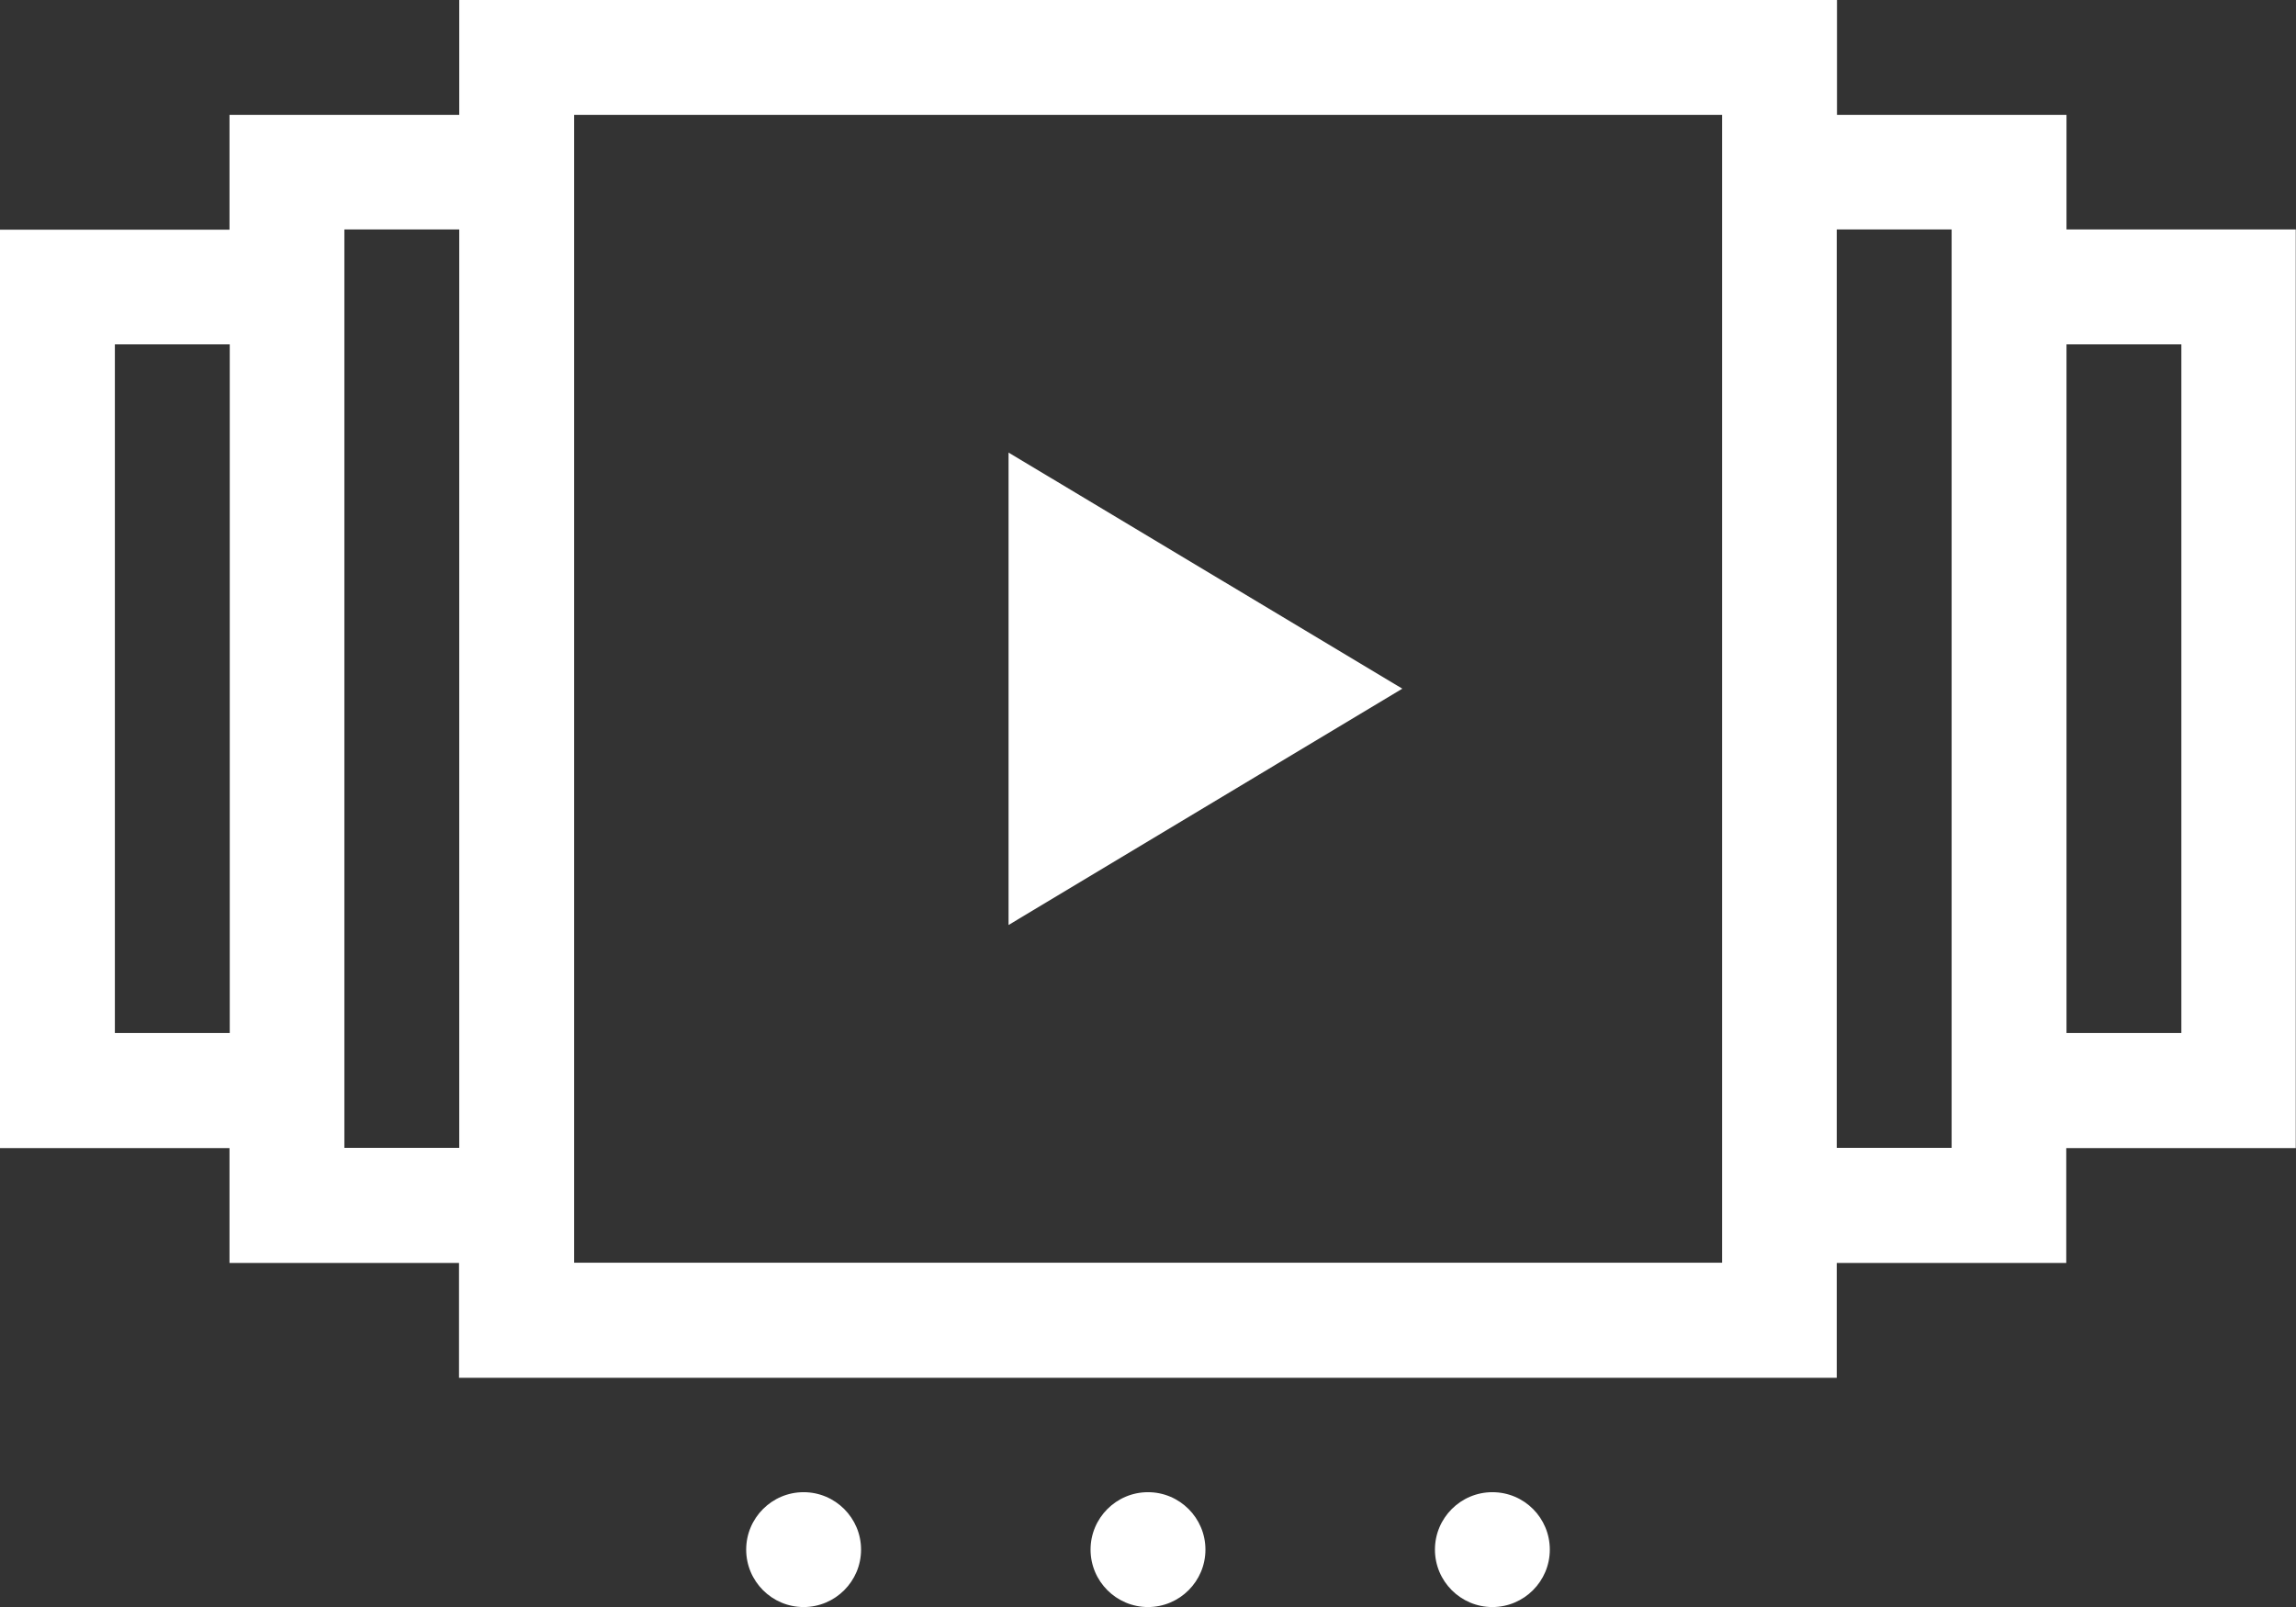 <?xml version="1.0" encoding="utf-8"?>
<!-- Generator: Adobe Illustrator 28.0.0, SVG Export Plug-In . SVG Version: 6.00 Build 0)  -->
<svg version="1.1" id="Layer_1" xmlns="http://www.w3.org/2000/svg" xmlns:xlink="http://www.w3.org/1999/xlink" x="0px" y="0px"
	 viewBox="0 0 97.14 68" style="enable-background:new 0 0 97.14 68;" xml:space="preserve">
<rect x="0" y="0" width="97.14" height="68" fill="#333333" stroke="none"/>
<style type="text/css">
	.st0{opacity:0.5;fill:#EAEBF1;}
	.st1{fill:url(#SVGID_00000066511719080338328290000013874397694003507116_);}
	.st2{fill:#FFD200;}
	.st3{fill:none;stroke:#FFFFFF;stroke-miterlimit:10;}
	.st4{fill:#FFFFFF;}
	.st5{opacity:0.3;}
	.st6{fill:none;stroke:#E0E0F5;stroke-miterlimit:10;}
	.st7{clip-path:url(#SVGID_00000083058426615925160410000013794902771692974736_);}
	.st8{opacity:0.07;}
	.st9{fill-rule:evenodd;clip-rule:evenodd;fill:url(#SVGID_00000115473474438461473730000010239973955027231406_);}
	.st10{opacity:0.1;fill:#223645;}
	.st11{clip-path:url(#SVGID_00000090984584085274724460000003368770629054858153_);}
	.st12{clip-path:url(#SVGID_00000140730937744968033020000010261055067355903624_);}
	.st13{opacity:0.1;}
	.st14{fill-rule:evenodd;clip-rule:evenodd;fill:url(#SVGID_00000003089635346226406590000009930445027230228668_);}
	.st15{clip-path:url(#SVGID_00000014629493051335366080000014463773062280871328_);}
	.st16{clip-path:url(#SVGID_00000142872708972152038540000013231187992538196627_);}
	.st17{fill-rule:evenodd;clip-rule:evenodd;fill:url(#SVGID_00000020361798778366398960000009961013580737936790_);}
	.st18{fill:url(#SVGID_00000111883192711131873170000017454947624914568592_);}
	.st19{fill:url(#SVGID_00000007397663869926150020000008557414101279131822_);}
	.st20{fill:url(#SVGID_00000011732246806554864360000007184645851387818376_);}
	.st21{fill:url(#SVGID_00000062899729724745608350000013221142186540105122_);}
	.st22{fill:url(#SVGID_00000092449669086883432810000005642683995362124715_);}
	.st23{fill:url(#SVGID_00000140720519908138956920000013566589720086916993_);}
	.st24{fill:url(#SVGID_00000134208421862767075520000003306843304907527611_);}
	.st25{fill:url(#SVGID_00000000908520216962002560000013073376590973875617_);}
	.st26{fill:url(#SVGID_00000096779071067452852250000006255022335518242724_);}
	.st27{fill:url(#SVGID_00000080196593264833664800000013397247971684888480_);}
	.st28{fill:url(#SVGID_00000001627319834588539920000003313628824912881056_);}
	.st29{fill:url(#SVGID_00000128472750199603394500000017715606909004421763_);}
	.st30{fill:url(#SVGID_00000150788562987357799850000006922690026463063433_);}
	.st31{fill:url(#SVGID_00000055670222965266828440000013269385320151067582_);}
	.st32{fill:url(#SVGID_00000036242290531426864320000005810294827882987191_);}
	.st33{fill:url(#SVGID_00000076605788650535147720000018136391861895034245_);}
	.st34{fill:url(#SVGID_00000031191318181862289630000005133316307953334972_);}
	.st35{fill:url(#SVGID_00000122710990122087432710000011688300333504302733_);}
	.st36{fill:url(#SVGID_00000147934822201081566990000012342990663053180590_);}
	.st37{fill:none;stroke:url(#SVGID_00000149371929062046258450000003423490422555231883_);stroke-miterlimit:10;}
	.st38{fill:none;stroke:url(#SVGID_00000049930527850467331940000011983910789374168195_);stroke-miterlimit:10;}
	.st39{fill:none;stroke:url(#SVGID_00000148658474026893657940000003261925525366837421_);stroke-miterlimit:10;}
	.st40{clip-path:url(#SVGID_00000119828697960335175620000009697431068466932414_);}
	.st41{fill:url(#SVGID_00000164485901891897824360000011357528091404356258_);}
	.st42{clip-path:url(#SVGID_00000019642876899036083620000009487561484291381649_);}
	.st43{fill:none;stroke:#BD00BD;stroke-width:0.5;stroke-miterlimit:10;}
	.st44{fill:none;stroke:#BC00BC;stroke-width:0.493;stroke-miterlimit:10;}
	.st45{fill:none;stroke:#BB00BB;stroke-width:0.487;stroke-miterlimit:10;}
	.st46{fill:none;stroke:#BA00BA;stroke-width:0.48;stroke-miterlimit:10;}
	.st47{fill:none;stroke:#BA00BA;stroke-width:0.474;stroke-miterlimit:10;}
	.st48{fill:none;stroke:#B900B9;stroke-width:0.467;stroke-miterlimit:10;}
	.st49{fill:none;stroke:#B800B8;stroke-width:0.461;stroke-miterlimit:10;}
	.st50{fill:none;stroke:#B700B7;stroke-width:0.454;stroke-miterlimit:10;}
	.st51{fill:none;stroke:#B600B6;stroke-width:0.448;stroke-miterlimit:10;}
	.st52{fill:none;stroke:#B500B5;stroke-width:0.441;stroke-miterlimit:10;}
	.st53{fill:none;stroke:#B500B5;stroke-width:0.435;stroke-miterlimit:10;}
	.st54{fill:none;stroke:#B400B4;stroke-width:0.428;stroke-miterlimit:10;}
	.st55{fill:none;stroke:#B300B3;stroke-width:0.422;stroke-miterlimit:10;}
	.st56{fill:none;stroke:#B200B2;stroke-width:0.415;stroke-miterlimit:10;}
	.st57{fill:none;stroke:#B100B1;stroke-width:0.409;stroke-miterlimit:10;}
	.st58{fill:none;stroke:#B000B0;stroke-width:0.402;stroke-miterlimit:10;}
	.st59{fill:none;stroke:#AF00AF;stroke-width:0.396;stroke-miterlimit:10;}
	.st60{fill:none;stroke:#AF00AF;stroke-width:0.389;stroke-miterlimit:10;}
	.st61{fill:none;stroke:#AE00AE;stroke-width:0.383;stroke-miterlimit:10;}
	.st62{fill:none;stroke:#AD00AD;stroke-width:0.376;stroke-miterlimit:10;}
	.st63{fill:none;stroke:#AC00AC;stroke-width:0.37;stroke-miterlimit:10;}
	.st64{fill:none;stroke:#AB00AB;stroke-width:0.363;stroke-miterlimit:10;}
	.st65{fill:none;stroke:#AA00AA;stroke-width:0.356;stroke-miterlimit:10;}
	.st66{fill:none;stroke:#A900A9;stroke-width:0.35;stroke-miterlimit:10;}
	.st67{fill:none;stroke:#A900A9;stroke-width:0.344;stroke-miterlimit:10;}
	.st68{fill:none;stroke:#A800A8;stroke-width:0.337;stroke-miterlimit:10;}
	.st69{fill:none;stroke:#A700A7;stroke-width:0.33;stroke-miterlimit:10;}
	.st70{fill:none;stroke:#A600A6;stroke-width:0.324;stroke-miterlimit:10;}
	.st71{fill:none;stroke:#A500A5;stroke-width:0.317;stroke-miterlimit:10;}
	.st72{fill:none;stroke:#A400A4;stroke-width:0.311;stroke-miterlimit:10;}
	.st73{fill:none;stroke:#A400A4;stroke-width:0.304;stroke-miterlimit:10;}
	.st74{fill:none;stroke:#A300A3;stroke-width:0.298;stroke-miterlimit:10;}
	.st75{fill:none;stroke:#A200A2;stroke-width:0.291;stroke-miterlimit:10;}
	.st76{fill:none;stroke:#A100A1;stroke-width:0.285;stroke-miterlimit:10;}
	.st77{fill:none;stroke:#A000A0;stroke-width:0.278;stroke-miterlimit:10;}
	.st78{fill:none;stroke:#9F009F;stroke-width:0.272;stroke-miterlimit:10;}
	.st79{fill:none;stroke:#9E009E;stroke-width:0.265;stroke-miterlimit:10;}
	.st80{fill:none;stroke:#9E009E;stroke-width:0.259;stroke-miterlimit:10;}
	.st81{fill:none;stroke:#9D009D;stroke-width:0.252;stroke-miterlimit:10;}
	.st82{fill:none;stroke:#9C009C;stroke-width:0.246;stroke-miterlimit:10;}
	.st83{fill:none;stroke:#9B009B;stroke-width:0.239;stroke-miterlimit:10;}
	.st84{fill:none;stroke:#9A009A;stroke-width:0.233;stroke-miterlimit:10;}
	.st85{fill:none;stroke:#990099;stroke-width:0.226;stroke-miterlimit:10;}
	.st86{fill:none;stroke:#990099;stroke-width:0.22;stroke-miterlimit:10;}
	.st87{fill:none;stroke:#980098;stroke-width:0.213;stroke-miterlimit:10;}
	.st88{fill:none;stroke:#970097;stroke-width:0.206;stroke-miterlimit:10;}
	.st89{fill:none;stroke:#960096;stroke-width:0.2;stroke-miterlimit:10;}
	.st90{opacity:0.75;clip-path:url(#SVGID_00000019642876899036083620000009487561484291381649_);}
	.st91{fill:none;stroke:#9E009E;stroke-width:0.268;stroke-miterlimit:10;}
	.st92{fill:none;stroke:#9D009D;stroke-width:0.265;stroke-miterlimit:10;}
	.st93{fill:none;stroke:#9C009C;stroke-width:0.261;stroke-miterlimit:10;}
	.st94{fill:none;stroke:#9B009B;stroke-width:0.258;stroke-miterlimit:10;}
	.st95{fill:none;stroke:#9A009A;stroke-width:0.254;stroke-miterlimit:10;}
	.st96{fill:none;stroke:#980098;stroke-width:0.251;stroke-miterlimit:10;}
	.st97{fill:none;stroke:#970097;stroke-width:0.247;stroke-miterlimit:10;}
	.st98{fill:none;stroke:#960096;stroke-width:0.243;stroke-miterlimit:10;}
	.st99{fill:none;stroke:#950095;stroke-width:0.24;stroke-miterlimit:10;}
	.st100{fill:none;stroke:#940094;stroke-width:0.236;stroke-miterlimit:10;}
	.st101{fill:none;stroke:#930093;stroke-width:0.233;stroke-miterlimit:10;}
	.st102{fill:none;stroke:#920092;stroke-width:0.23;stroke-miterlimit:10;}
	.st103{fill:none;stroke:#910091;stroke-width:0.226;stroke-miterlimit:10;}
	.st104{fill:none;stroke:#900090;stroke-width:0.223;stroke-miterlimit:10;}
	.st105{fill:none;stroke:#8E008E;stroke-width:0.219;stroke-miterlimit:10;}
	.st106{fill:none;stroke:#8D008D;stroke-width:0.215;stroke-miterlimit:10;}
	.st107{fill:none;stroke:#8C008C;stroke-width:0.212;stroke-miterlimit:10;}
	.st108{fill:none;stroke:#8B008B;stroke-width:0.209;stroke-miterlimit:10;}
	.st109{fill:none;stroke:#8A008A;stroke-width:0.205;stroke-miterlimit:10;}
	.st110{fill:none;stroke:#890089;stroke-width:0.202;stroke-miterlimit:10;}
	.st111{fill:none;stroke:#880088;stroke-width:0.198;stroke-miterlimit:10;}
	.st112{fill:none;stroke:#870087;stroke-width:0.195;stroke-miterlimit:10;}
	.st113{fill:none;stroke:#860086;stroke-width:0.191;stroke-miterlimit:10;}
	.st114{fill:none;stroke:#840084;stroke-width:0.188;stroke-miterlimit:10;}
	.st115{fill:none;stroke:#830083;stroke-width:0.184;stroke-miterlimit:10;}
	.st116{fill:none;stroke:#820082;stroke-width:0.181;stroke-miterlimit:10;}
	.st117{fill:none;stroke:#810081;stroke-width:0.177;stroke-miterlimit:10;}
	.st118{fill:none;stroke:#800080;stroke-width:0.174;stroke-miterlimit:10;}
	.st119{fill:none;stroke:#7F007F;stroke-width:0.17;stroke-miterlimit:10;}
	.st120{fill:none;stroke:#7E007E;stroke-width:0.167;stroke-miterlimit:10;}
	.st121{fill:none;stroke:#7D007D;stroke-width:0.163;stroke-miterlimit:10;}
	.st122{fill:none;stroke:#7C007C;stroke-width:0.16;stroke-miterlimit:10;}
	.st123{fill:none;stroke:#7B007B;stroke-width:0.156;stroke-miterlimit:10;}
	.st124{fill:none;stroke:#790079;stroke-width:0.153;stroke-miterlimit:10;}
	.st125{fill:none;stroke:#780078;stroke-width:0.149;stroke-miterlimit:10;}
	.st126{fill:none;stroke:#770077;stroke-width:0.146;stroke-miterlimit:10;}
	.st127{fill:none;stroke:#760076;stroke-width:0.142;stroke-miterlimit:10;}
	.st128{fill:none;stroke:#750075;stroke-width:0.139;stroke-miterlimit:10;}
	.st129{fill:none;stroke:#740074;stroke-width:0.135;stroke-miterlimit:10;}
	.st130{fill:none;stroke:#730073;stroke-width:0.132;stroke-miterlimit:10;}
	.st131{fill:none;stroke:#720072;stroke-width:0.128;stroke-miterlimit:10;}
	.st132{fill:none;stroke:#710071;stroke-width:0.125;stroke-miterlimit:10;}
	.st133{fill:none;stroke:#6F006F;stroke-width:0.121;stroke-miterlimit:10;}
	.st134{fill:none;stroke:#6E006E;stroke-width:0.118;stroke-miterlimit:10;}
	.st135{fill:none;stroke:#6D006D;stroke-width:0.114;stroke-miterlimit:10;}
	.st136{fill:none;stroke:#6C006C;stroke-width:0.111;stroke-miterlimit:10;}
	.st137{fill:none;stroke:#6B006B;stroke-width:0.107;stroke-miterlimit:10;}
	
		.st138{clip-path:url(#SVGID_00000019642876899036083620000009487561484291381649_);fill:url(#SVGID_00000115497718596368756010000007159698187648724147_);}
	
		.st139{clip-path:url(#SVGID_00000019642876899036083620000009487561484291381649_);fill:url(#SVGID_00000076571259135797431900000014482438522261030792_);}
	.st140{opacity:0.4;}
	.st141{clip-path:url(#SVGID_00000111189924746080246200000000869173192188857004_);}
	.st142{fill:url(#SVGID_00000099644257209590039860000003481881445898951588_);}
	.st143{clip-path:url(#SVGID_00000076585541625349541430000008997660594818919325_);}
	.st144{opacity:0.75;clip-path:url(#SVGID_00000076585541625349541430000008997660594818919325_);}
	
		.st145{clip-path:url(#SVGID_00000076585541625349541430000008997660594818919325_);fill:url(#SVGID_00000087390554848491246970000016774595699786102414_);}
	
		.st146{clip-path:url(#SVGID_00000076585541625349541430000008997660594818919325_);fill:url(#SVGID_00000103257982536353863420000003179372652796979330_);}
	.st147{opacity:0.5;fill:none;stroke:#FFFFFF;stroke-miterlimit:10;}
	.st148{fill:url(#SVGID_00000047024288980914926660000017867071882191790516_);}
	.st149{fill:url(#SVGID_00000059272114513770367600000003652650384643933321_);}
	.st150{fill:url(#SVGID_00000145751232927305428030000010121740459787064706_);}
	.st151{fill:url(#SVGID_00000105425221839150722840000007168910372867892892_);}
	.st152{fill:url(#SVGID_00000021108136301341194620000004263302748979416240_);}
	.st153{fill:url(#SVGID_00000040555950323172922180000001979604030726688675_);}
	.st154{fill:url(#SVGID_00000103947885719726532890000004693209499965966000_);}
	.st155{fill:url(#SVGID_00000118374307710241469840000008599097159852744108_);}
	.st156{fill:url(#SVGID_00000101803708215254291560000006462550503812940988_);}
	.st157{fill:url(#SVGID_00000005265971516886842940000009983153376203012227_);}
	.st158{fill:url(#SVGID_00000106862834368472585530000012093380731096506755_);}
	.st159{fill:url(#SVGID_00000069363686593785176290000006269946258749386907_);}
	.st160{fill:url(#SVGID_00000116932088590504795750000011992541868546549950_);}
	.st161{fill:url(#SVGID_00000085228914454090304910000014518625548476922041_);}
	.st162{fill:url(#SVGID_00000052070889295802415900000016175940084004009372_);}
	.st163{fill:url(#SVGID_00000065762642139713059530000016875564645017160110_);}
	.st164{fill:url(#SVGID_00000031180505936877350210000009682852275752591018_);}
	.st165{fill:url(#SVGID_00000140733504442407420930000018197581459259617722_);}
	.st166{fill:url(#SVGID_00000182514009396623751470000008937877570608719037_);}
	.st167{fill:url(#SVGID_00000077300780872017163300000004740881057409906068_);}
	.st168{fill:url(#SVGID_00000108276805976628301520000003905053207439071414_);}
	.st169{fill:url(#SVGID_00000106140340755067453400000016449589979292161162_);}
	.st170{fill:url(#SVGID_00000067229424242303846990000011456054857156628879_);}
	.st171{fill:url(#SVGID_00000136398103427629739600000007615955389363958669_);}
	.st172{fill:url(#SVGID_00000129171993511894276850000013191192648755271353_);}
	.st173{fill:url(#SVGID_00000057865506476825953130000014717970547073770912_);}
	.st174{fill:url(#SVGID_00000023272221122924658780000007069390133731526054_);}
	.st175{fill:url(#SVGID_00000137092897149197121910000014426606959649285518_);}
	.st176{opacity:0.4;fill:url(#SVGID_00000111877974728647826750000013526152896616513934_);}
	.st177{fill:url(#SVGID_00000104680051151425145750000014310922903772512403_);}
	.st178{fill:url(#SVGID_00000035509130796889082650000008031595283296719755_);}
	.st179{fill:url(#SVGID_00000129195618209657537380000006152872521317737397_);}
	.st180{fill:url(#SVGID_00000168075688352092034600000013665375157526791339_);}
	.st181{fill:url(#SVGID_00000013882379114589992830000002059364532325701544_);}
	.st182{fill:url(#SVGID_00000101100236105450099510000018316581916804852380_);}
	.st183{fill:url(#SVGID_00000147905602553440613660000017773024932493225099_);}
	.st184{fill:url(#SVGID_00000000198698473199912820000014413224956354553756_);}
	.st185{fill:url(#SVGID_00000050621554281494446980000009551268382373978019_);}
	.st186{fill:url(#SVGID_00000077288953847821686250000010774936125528996792_);}
	.st187{fill:url(#SVGID_00000101810441942614455360000007840969542975326848_);}
	.st188{opacity:0.4;fill:url(#SVGID_00000139283577364922439520000018023129020581681339_);}
	.st189{opacity:0.4;fill:url(#SVGID_00000168118775205390770070000008641972971112190142_);}
	.st190{fill:url(#SVGID_00000003102458936263259390000000103640758231251890_);}
	.st191{fill:url(#SVGID_00000112607905600408056400000012559855715850603196_);}
	.st192{fill:url(#SVGID_00000015317250500756824090000009911798242560228253_);}
	.st193{fill:url(#SVGID_00000012446463877823132850000001049984212208604306_);}
	.st194{fill:url(#SVGID_00000144315753362637798320000000771185026092031147_);}
	.st195{fill:url(#SVGID_00000003096141238176147130000003762048098058150784_);}
	.st196{fill:url(#SVGID_00000005952150181567209970000013058469310175817642_);}
	.st197{fill:url(#SVGID_00000036940331719439614070000013451010835808645250_);}
	.st198{fill:url(#SVGID_00000060735174515957190060000007687937231904365195_);}
	.st199{fill:url(#SVGID_00000075145688011958865450000009053970663595705231_);}
	.st200{fill:url(#SVGID_00000076602467568239972340000006003977532735825591_);}
	.st201{fill:url(#SVGID_00000147929077823236142640000011818805302560236168_);}
	.st202{fill:url(#SVGID_00000163785458428249301380000003992080393443085698_);}
	.st203{opacity:0.4;fill:url(#SVGID_00000036242193364070470450000006038541909449858468_);}
	.st204{fill:url(#SVGID_00000003785011541151237210000002656467384794334884_);}
	.st205{fill:url(#SVGID_00000144338058835593292230000008453937231747816842_);}
	.st206{fill:url(#SVGID_00000028287649099514873950000018304757663932990137_);}
	.st207{fill:url(#SVGID_00000141435341484792032250000013112169785406852530_);}
	.st208{fill:url(#SVGID_00000101076992463807432740000009922510101045345468_);}
	.st209{fill:url(#SVGID_00000030488893566300184250000017220968319435524738_);}
	.st210{fill:url(#SVGID_00000098212865043318789650000009880652448451453584_);}
	.st211{fill:url(#SVGID_00000107579658265163285510000016828458783629268104_);}
	.st212{fill:url(#SVGID_00000165943942098012159550000017855969126573149603_);}
	.st213{fill:url(#SVGID_00000117672001587104189470000013264299561053242283_);}
	.st214{fill:url(#SVGID_00000044875564853946881640000001730969428991201697_);}
	.st215{fill:url(#SVGID_00000060024862712356561680000012817638562234248606_);}
	.st216{fill:url(#SVGID_00000103980937191045166240000012504356250861931137_);}
	.st217{fill:url(#SVGID_00000000181623089564888880000009790547936794901120_);}
	.st218{fill:url(#SVGID_00000173873556297247481330000013985368487892471734_);}
	.st219{opacity:0.4;fill:url(#SVGID_00000140709076352202119090000001818906284905651093_);}
	.st220{fill:url(#SVGID_00000017516611179718153390000014063711973480409509_);}
	.st221{fill:url(#SVGID_00000020399405782503022590000013210427074441562551_);}
	.st222{fill:url(#SVGID_00000022534298562488964730000005510249898130251142_);}
	.st223{opacity:0.4;fill:url(#SVGID_00000061470184355882784050000017664755688126262671_);}
	.st224{opacity:0.4;fill:url(#SVGID_00000090281082091552455740000004555309118056138129_);}
	.st225{fill-rule:evenodd;clip-rule:evenodd;fill:url(#SVGID_00000126299324576492722220000004746610747932963473_);}
	.st226{opacity:0.4;fill-rule:evenodd;clip-rule:evenodd;fill:url(#SVGID_00000158017143096078592100000002229343587808998788_);}
	.st227{opacity:0.4;fill-rule:evenodd;clip-rule:evenodd;fill:url(#SVGID_00000041998927223531938950000017314679255135007879_);}
	.st228{fill:url(#SVGID_00000083774324836742044190000012191442830279739548_);}
	.st229{fill:url(#SVGID_00000061453081208980678120000006347734067759700913_);}
	.st230{fill:url(#SVGID_00000140704370224424755060000001385229686123532452_);}
	.st231{fill:url(#SVGID_00000113330059562316148650000015518461116591633335_);}
	.st232{fill:url(#SVGID_00000132056400258125589410000002085531407964051892_);}
	.st233{fill:url(#SVGID_00000082369570295789837460000002477891295949990293_);}
	.st234{fill:url(#SVGID_00000094607952832342141870000009769960364369795741_);}
	.st235{opacity:0.4;fill:url(#SVGID_00000114060528949278168290000016144042193620619700_);}
	.st236{fill:url(#SVGID_00000035499558111385993760000010527317005920115345_);}
	.st237{fill:url(#SVGID_00000127037748792527887410000008634468491511567549_);}
	.st238{fill:url(#SVGID_00000156563811521324530440000005772878279946804879_);}
	.st239{fill:url(#SVGID_00000038407140160532196430000016483740342621852597_);}
	.st240{fill:url(#SVGID_00000145054588594602612470000008669057200691797634_);}
	.st241{fill:url(#SVGID_00000092435563713331995270000000236771965521531551_);}
	.st242{fill:url(#SVGID_00000111890704062291461140000009476535558738677130_);}
	.st243{fill:url(#SVGID_00000172434623561934823940000006019423924865619129_);}
	.st244{fill:url(#SVGID_00000129170167506892854240000001004256850601870741_);}
	.st245{fill:url(#SVGID_00000111157128840489266950000011282149454082461370_);}
	.st246{fill:url(#SVGID_00000080181316565685503400000015757189300488724870_);}
	.st247{fill:url(#SVGID_00000155860853027583291270000017792646704171627905_);}
	.st248{fill:url(#SVGID_00000159433869506122625030000017915390166913880723_);}
	.st249{fill:url(#SVGID_00000029006866549311732710000014751257882550764177_);}
	.st250{fill:url(#SVGID_00000121277150010710337880000000298730816908991411_);}
	.st251{fill:url(#SVGID_00000125597850361615481930000007171104214897459633_);}
	.st252{fill:url(#SVGID_00000036961810505238606010000015250104369297804684_);}
	.st253{fill:url(#SVGID_00000158012360087410988540000015502040550897279368_);}
	.st254{opacity:0.4;fill:url(#SVGID_00000106136833331411398800000017434976304663219353_);}
	.st255{fill:url(#SVGID_00000178173121561375968300000011300783113522055325_);}
	.st256{fill:url(#SVGID_00000101099903637513205340000000397421537323239337_);}
	.st257{fill:url(#SVGID_00000031913601137897175600000001435551397498887091_);}
	.st258{fill:url(#SVGID_00000109729379290009930820000013062402529159662255_);}
	.st259{fill:url(#SVGID_00000163050198238065347460000014472689180398028989_);}
	.st260{fill:url(#SVGID_00000096041128644162228010000016833369065872271249_);}
	.st261{fill:url(#SVGID_00000052821452144044299630000015321897347289808562_);}
	.st262{fill:url(#SVGID_00000172420893354876217070000014218565886860535484_);}
	.st263{fill:url(#SVGID_00000059287119175776371310000007050116720236764824_);}
	.st264{fill:url(#SVGID_00000031204173919249931350000017894535999833403067_);}
	.st265{fill:url(#SVGID_00000072981668440990589360000005405969589325617052_);}
	.st266{opacity:0.4;fill:url(#SVGID_00000036964022364629042110000006593768263031267512_);}
	.st267{opacity:0.4;fill:url(#SVGID_00000000917937166007685380000006158059079219290512_);}
	.st268{fill:url(#SVGID_00000073678960122189199420000014532210905697304458_);}
	.st269{fill:url(#SVGID_00000028287774245127957310000012590858904192176527_);}
	.st270{fill:url(#SVGID_00000181779538385241966480000017513319096475691965_);}
	.st271{fill:url(#SVGID_00000076594608547209675190000014735866598124010408_);}
	.st272{fill:url(#SVGID_00000065042555865029987510000009735659217642910627_);}
	.st273{fill:url(#SVGID_00000021078541057313445130000001515350348224855473_);}
	.st274{fill:url(#SVGID_00000145750282593403707900000009181145278383529140_);}
	.st275{fill:url(#SVGID_00000159445493795432779510000016304551759680570772_);}
	.st276{fill:url(#SVGID_00000119838551954715740380000000530046931480660117_);}
	.st277{fill:url(#SVGID_00000157305831435164352290000006903946624877505427_);}
	.st278{fill:url(#SVGID_00000146495828418711276650000006138702743673442688_);}
	.st279{fill:url(#SVGID_00000105401503342744036990000016098134364773934264_);}
	.st280{fill:url(#SVGID_00000148627480040934239510000017728761761035771521_);}
	.st281{opacity:0.4;fill:url(#SVGID_00000033347221376683752070000004692989240584396172_);}
	.st282{fill:url(#SVGID_00000134965698804385303750000017882183292920965284_);}
	.st283{fill:url(#SVGID_00000085935278011748313280000007667917766118509977_);}
	.st284{fill:url(#SVGID_00000082343435747121867020000011330559647475685804_);}
	.st285{fill:url(#SVGID_00000096060008263017972040000016043542696954666890_);}
	.st286{fill:url(#SVGID_00000101814162480044640720000017754144600151281079_);}
	.st287{fill:url(#SVGID_00000056418583031367328460000009635029412083424657_);}
	.st288{fill:url(#SVGID_00000067220858473320683960000004150661816704177580_);}
	.st289{fill:url(#SVGID_00000093148308785075945950000006249573164785204360_);}
	.st290{fill:url(#SVGID_00000152955068508061865820000002397799921391337873_);}
	.st291{fill:url(#SVGID_00000011749348194805927490000002210802709678871430_);}
	.st292{fill:url(#SVGID_00000052821108844792330800000008118145571116186526_);}
	.st293{fill:url(#SVGID_00000054254754013765713180000017317079426036670108_);}
	.st294{fill:url(#SVGID_00000096757817227917593790000012502361028963095437_);}
	.st295{fill:url(#SVGID_00000017483875116073704790000014684131613247180934_);}
	.st296{fill:url(#SVGID_00000176016786019597316630000009003082956453525434_);}
	.st297{opacity:0.4;fill:url(#SVGID_00000132802344554381330370000006514858670995320986_);}
	.st298{fill:url(#SVGID_00000026853108571942624000000004695127997770674562_);}
	.st299{fill:url(#SVGID_00000058575394167107290690000014795007113610843021_);}
	.st300{fill:url(#SVGID_00000003820760231960304430000015427952321791744676_);}
	.st301{opacity:0.4;fill:url(#SVGID_00000152244657356298088750000006588411344519067067_);}
	.st302{opacity:0.4;fill:url(#SVGID_00000060750013748000547120000006781066311467192724_);}
	.st303{fill-rule:evenodd;clip-rule:evenodd;fill:url(#SVGID_00000133509857663473521310000018274947778968189115_);}
	.st304{opacity:0.4;fill-rule:evenodd;clip-rule:evenodd;fill:url(#SVGID_00000122686722582524771010000011981250910089760135_);}
	.st305{opacity:0.4;fill-rule:evenodd;clip-rule:evenodd;fill:url(#SVGID_00000127726342051639757700000010810717478364255908_);}
	.st306{fill:url(#SVGID_00000002361521551138096490000007572270229802596542_);}
	.st307{fill:url(#SVGID_00000095298208762751637380000008048349441336182679_);}
	.st308{fill:url(#SVGID_00000113322047119820809030000000356661066968138926_);}
	.st309{fill:url(#SVGID_00000060752156331880136210000016188020780222774198_);}
	.st310{fill:url(#SVGID_00000140727838939689161880000015770402912168938386_);}
	.st311{fill:url(#SVGID_00000001626393181026819330000017012862281367917247_);}
	.st312{fill:url(#SVGID_00000066507733074765570460000009586873783625940385_);}
	.st313{opacity:0.4;fill:url(#SVGID_00000121958466158873742750000010688669350223004604_);}
	.st314{fill:url(#SVGID_00000008110526930754203820000014225122696322760363_);}
	.st315{fill:url(#SVGID_00000140693121313189039960000016755556921158764683_);}
	.st316{fill:url(#SVGID_00000008140951115106214630000013976273003957345724_);}
	.st317{fill:url(#SVGID_00000057854216540446636740000008399342131726967223_);}
	.st318{fill:url(#SVGID_00000058572667471528512040000007165252890796643481_);}
	.st319{fill:url(#SVGID_00000091733392766846949950000017700481148444385447_);}
	.st320{fill:url(#SVGID_00000111885579147078049080000000344085486965258906_);}
	.st321{fill:url(#SVGID_00000134244428273072304250000005839420587731954850_);}
	.st322{fill:url(#SVGID_00000098907264515263963030000016730546770596838330_);}
	.st323{fill:url(#SVGID_00000128465207859192313650000000002516406535851196_);}
	.st324{fill:url(#SVGID_00000178890472522432940860000014729044193466428347_);}
	.st325{fill:url(#SVGID_00000132069691454937102720000017035094256266572938_);}
	.st326{fill:url(#SVGID_00000048466264080070881800000012886751177993499834_);}
	.st327{fill:url(#SVGID_00000093859973557983547530000005643588012269888915_);}
	.st328{fill:url(#SVGID_00000176739131691349171350000010738058092189286302_);}
	.st329{fill:url(#SVGID_00000021117534681324792190000000220780620324278463_);}
	.st330{fill:url(#SVGID_00000018930880383933564630000003710211047487052430_);}
	.st331{fill:url(#SVGID_00000056420518309583581900000011285069330099760275_);}
	.st332{fill:url(#SVGID_00000038399242806866596720000001332013801195024518_);}
	.st333{opacity:0.4;fill:#EAEBF1;}
	.st334{fill:url(#SVGID_00000137848413483631243590000015115201361014015885_);}
	.st335{fill:none;stroke:#9900FF;stroke-miterlimit:10;}
	.st336{fill:url(#SVGID_00000025434094094158420200000011516733344738250625_);}
	.st337{fill:#E4E2F0;}
	.st338{fill:url(#SVGID_00000061431752262586646170000004512657815015018373_);}
	.st339{opacity:0.5;}
	.st340{fill:none;stroke:#FF0000;stroke-width:2;stroke-miterlimit:10;}
	.st341{fill:url(#SVGID_00000039103478889857204490000010145215585637398965_);}
	.st342{fill:url(#SVGID_00000036946761272865990910000012164238917012140211_);}
	.st343{fill:url(#SVGID_00000114052840435928284850000001752240797324441749_);}
	.st344{fill:url(#SVGID_00000130623883313610275200000000469319247113321144_);}
	.st345{fill:url(#SVGID_00000035496246180020615910000010806491488220206248_);}
	.st346{fill:url(#SVGID_00000150091874591593482950000011058306415672915876_);}
	.st347{fill:url(#SVGID_00000164502417634659719560000012135951805817307014_);}
	.st348{fill:url(#SVGID_00000121263077340815689990000005423289286755103624_);}
	.st349{fill:url(#SVGID_00000088816691556718871920000013176995416094264473_);}
	.st350{fill:url(#SVGID_00000106828698165525706150000011172464723029900959_);}
	.st351{fill:url(#SVGID_00000048480666475432251640000006074899895870225555_);}
	.st352{fill:url(#SVGID_00000072269405049645012370000012862981920163984791_);}
	.st353{clip-path:url(#SVGID_00000003072908731035288740000003572764700710739083_);}
	.st354{opacity:0.15;}
	.st355{fill:#EAEBF1;}
	.st356{fill:#FFBA00;}
	.st357{fill:none;}
	.st358{clip-path:url(#SVGID_00000004538110133688154190000014759576412671161256_);}
	.st359{opacity:0.7;}
	.st360{opacity:0.7;fill:#FFFFFF;}
	.st361{opacity:0.05;fill:#FFFFFF;}
	.st362{fill:none;stroke:#FFFFFF;stroke-width:0.5;stroke-miterlimit:10;}
	.st363{opacity:0.6;fill:none;stroke:#FFFFFF;stroke-width:0.5;stroke-miterlimit:10;}
	.st364{fill:none;stroke:#E2E2F7;stroke-miterlimit:10;}
	.st365{fill:#223645;}
	.st366{fill:url(#SVGID_00000126299376426356040820000007916878155052955027_);}
	.st367{fill:none;stroke:#223645;stroke-miterlimit:10;}
	.st368{fill:url(#SVGID_00000111897743951728750700000012328671143896860326_);}
	.st369{fill:url(#Shape_00000121966814574143994440000018086131757250531468_);}
	.st370{fill:url(#Shape_00000151530050030067329310000004571684883776378554_);}
	.st371{fill:url(#SVGID_00000167379704155051305400000001337689015585452983_);}
	.st372{fill:url(#SVGID_00000049217043497728628400000011505346916290192037_);}
	.st373{fill:url(#SVGID_00000000182291033654653040000004642621472706358189_);}
	.st374{fill:url(#SVGID_00000124137931399621186420000014371215773860480912_);}
	.st375{fill:url(#SVGID_00000040541708341597543440000013114700635732931770_);}
	.st376{fill:url(#SVGID_00000076586185877924094990000002363349854349685909_);}
	.st377{fill:url(#SVGID_00000041976688985504110530000014637055801817409422_);}
	.st378{fill:#FE9900;}
	.st379{fill:#3C579E;}
	.st380{opacity:0.2;fill:url(#SVGID_00000087381647970912843770000013939611862683373702_);}
	.st381{opacity:0.2;fill:url(#SVGID_00000133495068123093991370000004167837452405518519_);}
	.st382{opacity:0.2;fill:url(#SVGID_00000129913260227847014870000004894269676593109412_);}
	.st383{opacity:0.2;fill:url(#SVGID_00000168099305910626224120000003701886472739893135_);}
	.st384{opacity:0.2;fill:url(#SVGID_00000081623021002277148450000009185748237915808401_);}
	.st385{opacity:0.2;fill:url(#SVGID_00000106128900793719187340000013717420305558075050_);}
	.st386{opacity:0.2;fill:url(#SVGID_00000003789557462594290890000012995987086876796040_);}
	.st387{opacity:0.2;fill:url(#SVGID_00000077288479467404724670000015841182594994673302_);}
	.st388{opacity:0.2;fill:url(#SVGID_00000110467590080625392890000018216718839838674593_);}
	.st389{opacity:0.2;fill:url(#SVGID_00000093153372403674794600000005226398291517629105_);}
	.st390{opacity:0.2;fill:url(#SVGID_00000054970167705190780120000005708636867516319893_);}
	.st391{opacity:0.2;fill:url(#SVGID_00000179618084147687309830000007907606228080401591_);}
	.st392{opacity:0.2;fill:url(#SVGID_00000104668003769168390840000000268501501752896397_);}
	.st393{opacity:0.2;fill:url(#SVGID_00000020400402837378391010000015609525297168508544_);}
	.st394{opacity:0.2;fill:url(#SVGID_00000085936523341294094950000007238175160445216409_);}
	.st395{opacity:0.2;fill:url(#SVGID_00000099628887269710416550000012753197116668299418_);}
	.st396{opacity:0.2;fill:url(#SVGID_00000000224743175316895450000002508650162995600008_);}
	.st397{opacity:0.2;fill:url(#SVGID_00000121997821021962460500000010077174907371436216_);}
	.st398{opacity:0.2;fill:url(#SVGID_00000137841712762944091310000010570412013425864382_);}
	.st399{opacity:0.2;fill:url(#SVGID_00000036251444848191068670000001010920483718157757_);}
	.st400{opacity:0.2;fill:url(#SVGID_00000120528014234679078960000005267156346731289022_);}
	.st401{opacity:0.2;fill:url(#SVGID_00000051364178474420300110000007058825556742108073_);}
	.st402{opacity:0.2;fill:url(#SVGID_00000011752714927556032180000012091579438938089141_);}
	.st403{opacity:0.2;fill:url(#SVGID_00000159453074878437177450000012433971333492393126_);}
	.st404{opacity:0.2;fill:url(#SVGID_00000142137993017375392540000011814356511190352275_);}
	.st405{opacity:0.2;fill:url(#SVGID_00000072988357746890310270000004462269102563465138_);}
	.st406{opacity:0.2;fill:url(#SVGID_00000061436288636902673600000002042578472487230128_);}
	.st407{fill:url(#SVGID_00000003798475430156500780000007605255670041643144_);}
	.st408{fill:url(#SVGID_00000129911139922566331530000011164358472619991706_);}
	.st409{fill:url(#SVGID_00000140735665165332336020000004707420331149852303_);}
	.st410{fill:url(#SVGID_00000034064003721017931100000003752079574044695474_);}
	.st411{fill:url(#SVGID_00000049917528665620645360000012975868843549857947_);}
	.st412{fill:url(#SVGID_00000080928269667910670730000005750259566983654529_);}
	.st413{fill:url(#SVGID_00000168798073339929819360000004217846206409574025_);}
</style>
<g id="episodes_boxes_carrousel_video_slider">
	<path class="st4" d="M87.43,9.71V4.86h-9.71V0H19.43v4.86H9.71v4.86H0v38.86h9.71v4.86h9.71v4.86h58.29v-4.86h9.71v-4.86h9.71V9.71
		L87.43,9.71z M9.71,43.71H4.86V14.57h4.86V43.71z M19.43,48.57h-4.86V9.71h4.86V48.57z M72.86,53.43H24.29V4.86h48.57V53.43z
		 M82.57,48.57h-4.86V9.71h4.86V48.57z M92.29,43.71h-4.86V14.57h4.86V43.71z M51,65.57c0,1.34-1.09,2.43-2.43,2.43
		c-1.34,0-2.43-1.09-2.43-2.43c0-1.34,1.09-2.43,2.43-2.43C49.91,63.14,51,64.23,51,65.57z M36.43,65.57c0,1.34-1.09,2.43-2.43,2.43
		s-2.43-1.09-2.43-2.43c0-1.34,1.09-2.43,2.43-2.43S36.43,64.23,36.43,65.57z M65.57,65.57c0,1.34-1.09,2.43-2.43,2.43
		c-1.34,0-2.43-1.09-2.43-2.43c0-1.34,1.09-2.43,2.43-2.43C64.49,63.14,65.57,64.23,65.57,65.57z M42.67,19.15v19.99l16.66-10
		L42.67,19.15z"/>
</g>
</svg>
